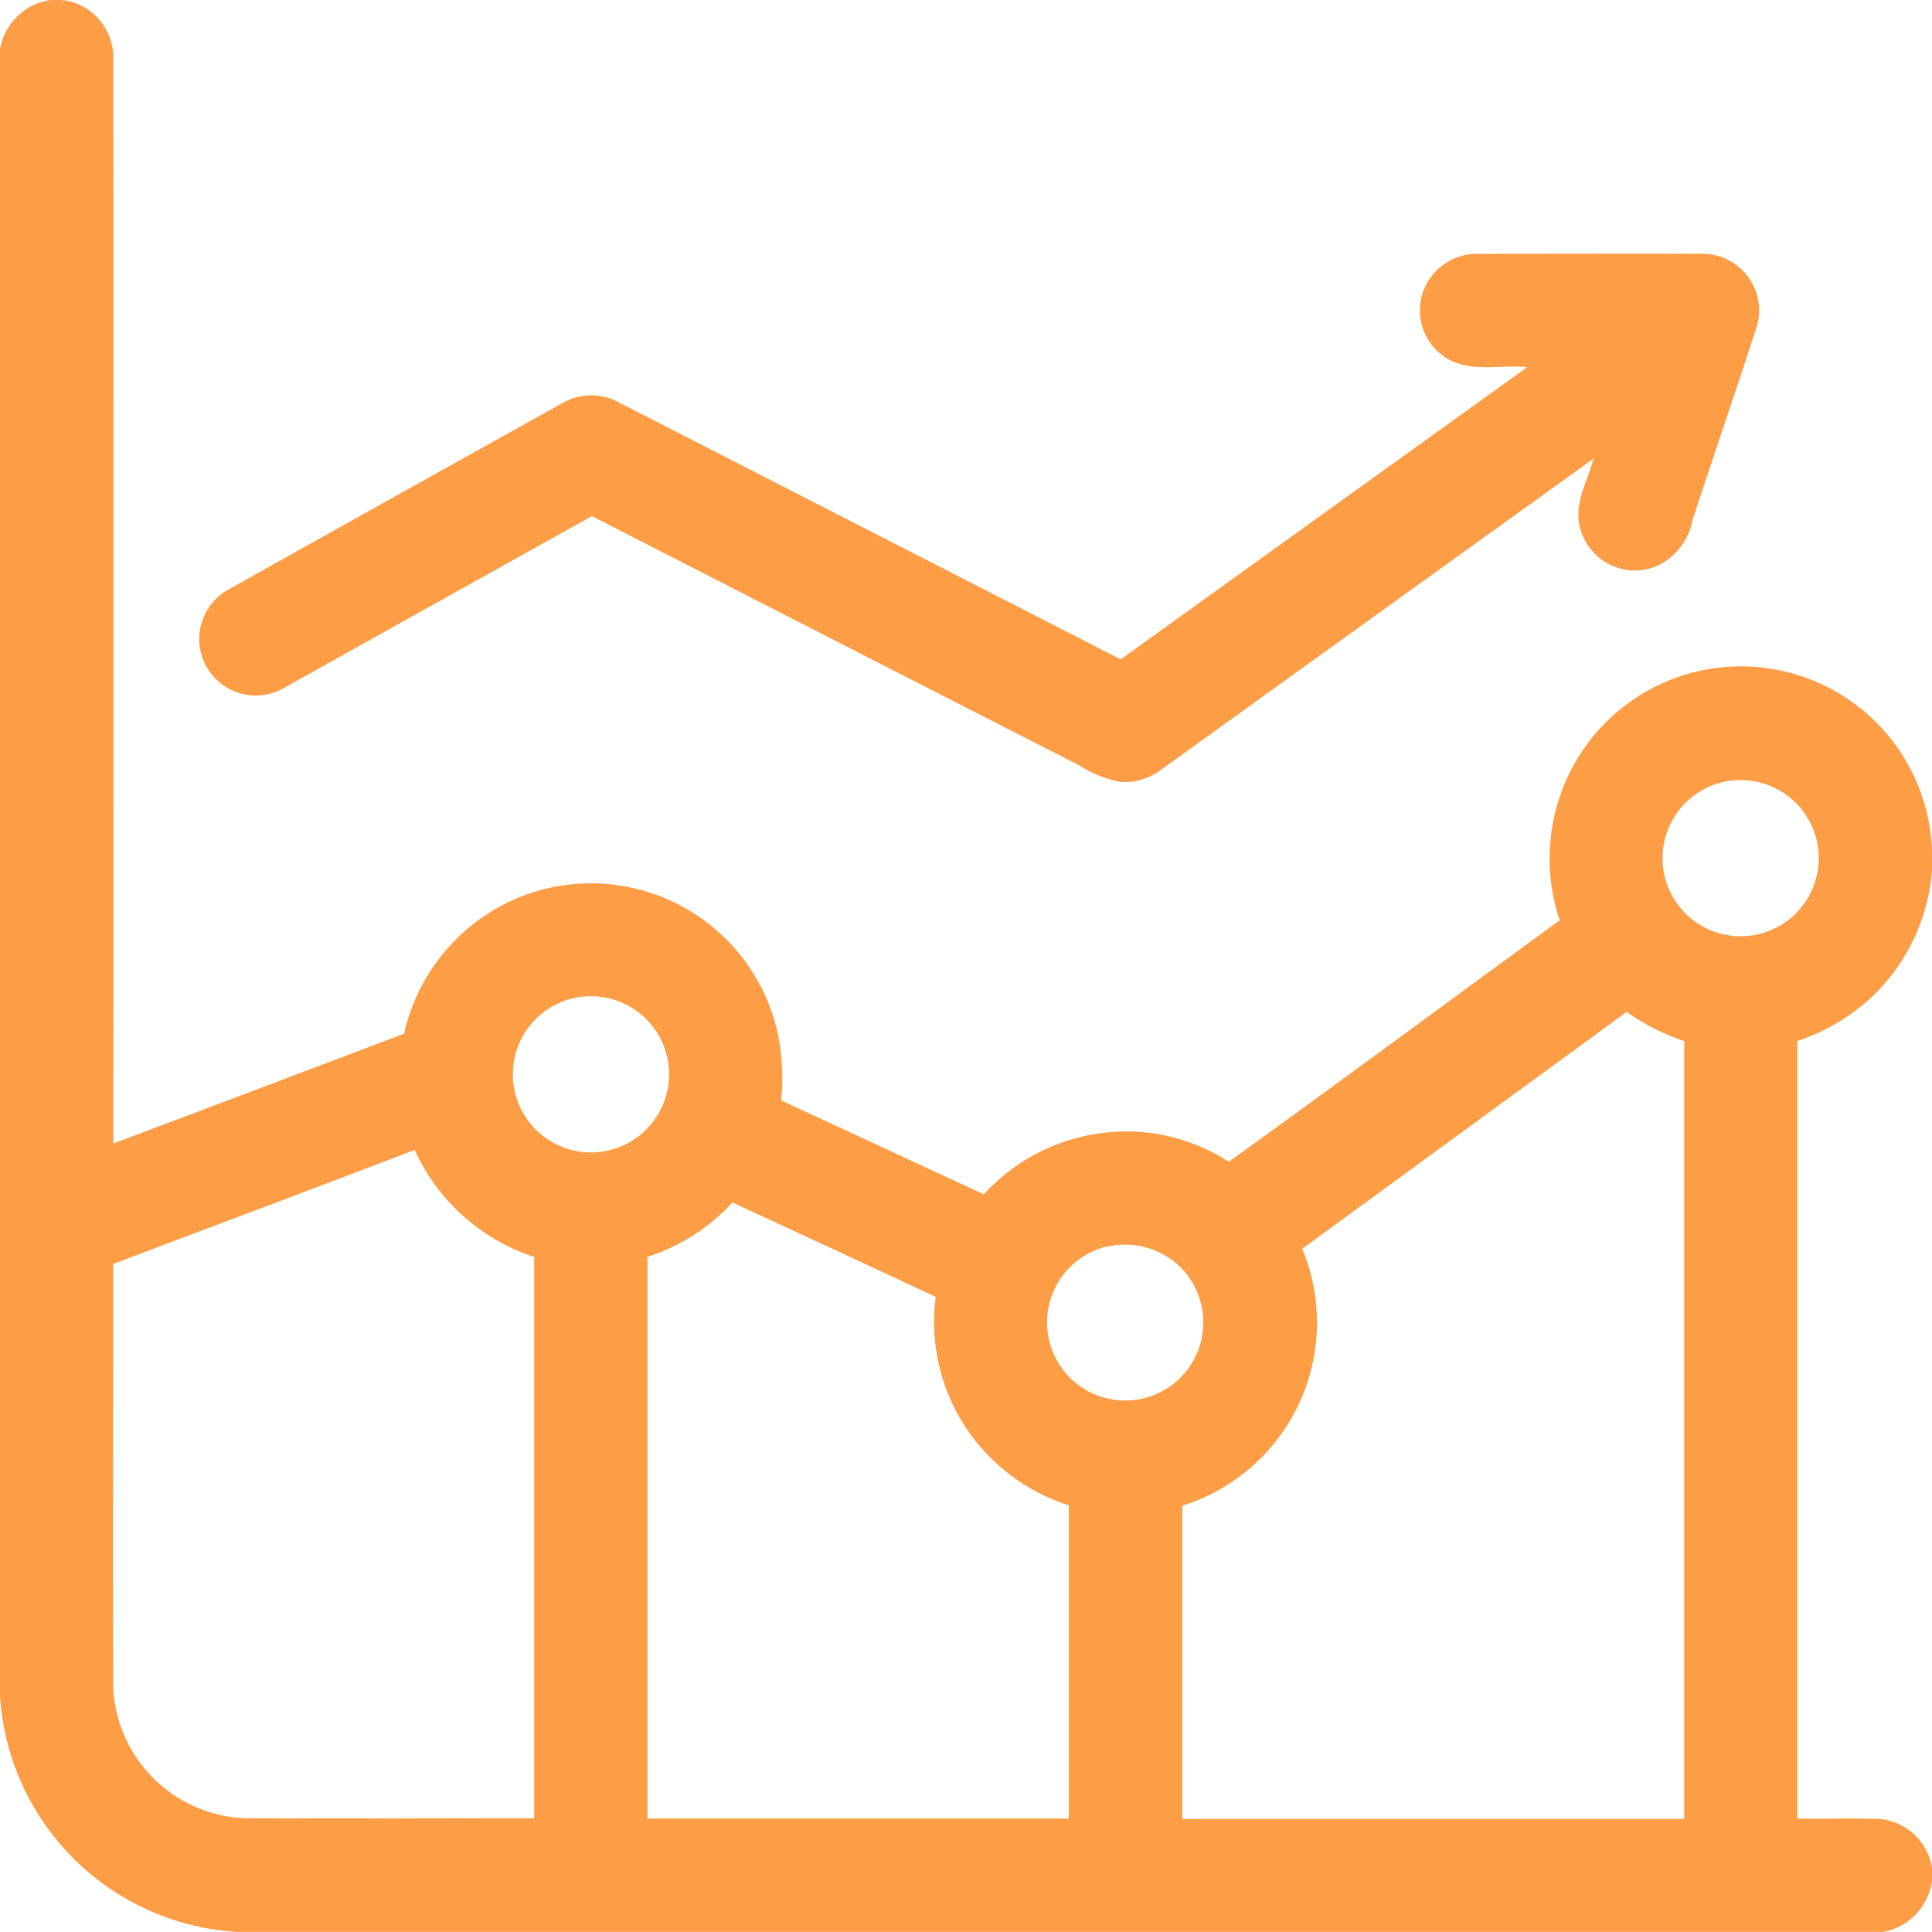 <svg id="_000000ff" data-name="#000000ff" xmlns="http://www.w3.org/2000/svg" width="32.334" height="32.334" viewBox="0 0 32.334 32.334">
  <path id="Path_280" data-name="Path 280" d="M.846,0h.2a.969.969,0,0,1,.85.943q.006,9.1,0,18.195Q4.33,18.222,6.762,17.3a3.237,3.237,0,0,1,1.551-2.1,3.2,3.2,0,0,1,4.693,2.048,3.67,3.67,0,0,1,.067,1.169c1.132.52,2.26,1.049,3.392,1.571a3.229,3.229,0,0,1,2.1-1.039,3.153,3.153,0,0,1,2,.494c1.855-1.334,3.691-2.695,5.538-4.041a3.249,3.249,0,0,1,.048-2.2,3.2,3.2,0,0,1,6.184,1.035v.311a3.267,3.267,0,0,1-.969,2.1,3.4,3.4,0,0,1-1.286.775q0,6.506,0,13.013c.458.006.917-.008,1.375.006a.981.981,0,0,1,.879.81v.229a1.006,1.006,0,0,1-.816.851H3.958A4.224,4.224,0,0,1,0,28.383V.827A1,1,0,0,1,.846,0M28.76,13.109a1.307,1.307,0,1,0,1.177.224,1.312,1.312,0,0,0-1.177-.224M9.624,16.7a1.307,1.307,0,1,0,1.177.342A1.314,1.314,0,0,0,9.624,16.7m12.17,4.2a3.211,3.211,0,0,1-2.007,4.3q0,2.62,0,5.241,4.2,0,8.4,0,0-6.509,0-13.017a3.589,3.589,0,0,1-.963-.489L21.794,20.9m-19.9.263c0,2.356-.005,4.712,0,7.067a2.3,2.3,0,0,0,2.2,2.2c1.615.008,3.23,0,4.846,0q0-4.7,0-9.394a3.328,3.328,0,0,1-2-1.79c-1.681.643-3.367,1.273-5.051,1.91m10.372-1.034a3.305,3.305,0,0,1-1.426.913q0,4.7,0,9.4h7.052q0-2.621,0-5.242a3.26,3.26,0,0,1-1.738-1.322,3.218,3.218,0,0,1-.489-2.166c-1.13-.53-2.265-1.053-3.4-1.579m6.313.725a1.307,1.307,0,1,0,1.154.33A1.314,1.314,0,0,0,18.58,20.856Z" fill="#fd9d46"/>
  <path id="Path_281" data-name="Path 281" d="M73.5,67.829a.964.964,0,0,1,.91-.573c1.263,0,2.526-.005,3.79,0a.949.949,0,0,1,.87,1.187c-.352,1.092-.726,2.178-1.084,3.268a1.061,1.061,0,0,1-.614.777.947.947,0,0,1-1.25-.584c-.15-.42.1-.825.208-1.221q-3.616,2.6-7.228,5.2a1,1,0,0,1-.688.211,1.916,1.916,0,0,1-.691-.276q-4.08-2.083-8.156-4.172-2.578,1.436-5.153,2.875a.946.946,0,0,1-.947-1.638q2.8-1.567,5.6-3.126a.968.968,0,0,1,.966-.006q4.192,2.146,8.383,4.292,3.4-2.445,6.806-4.892c-.452-.04-.957.1-1.363-.155A.944.944,0,0,1,73.5,67.829Z" transform="translate(-49.66 -63.008)" fill="#fd9d46"/>
</svg>
